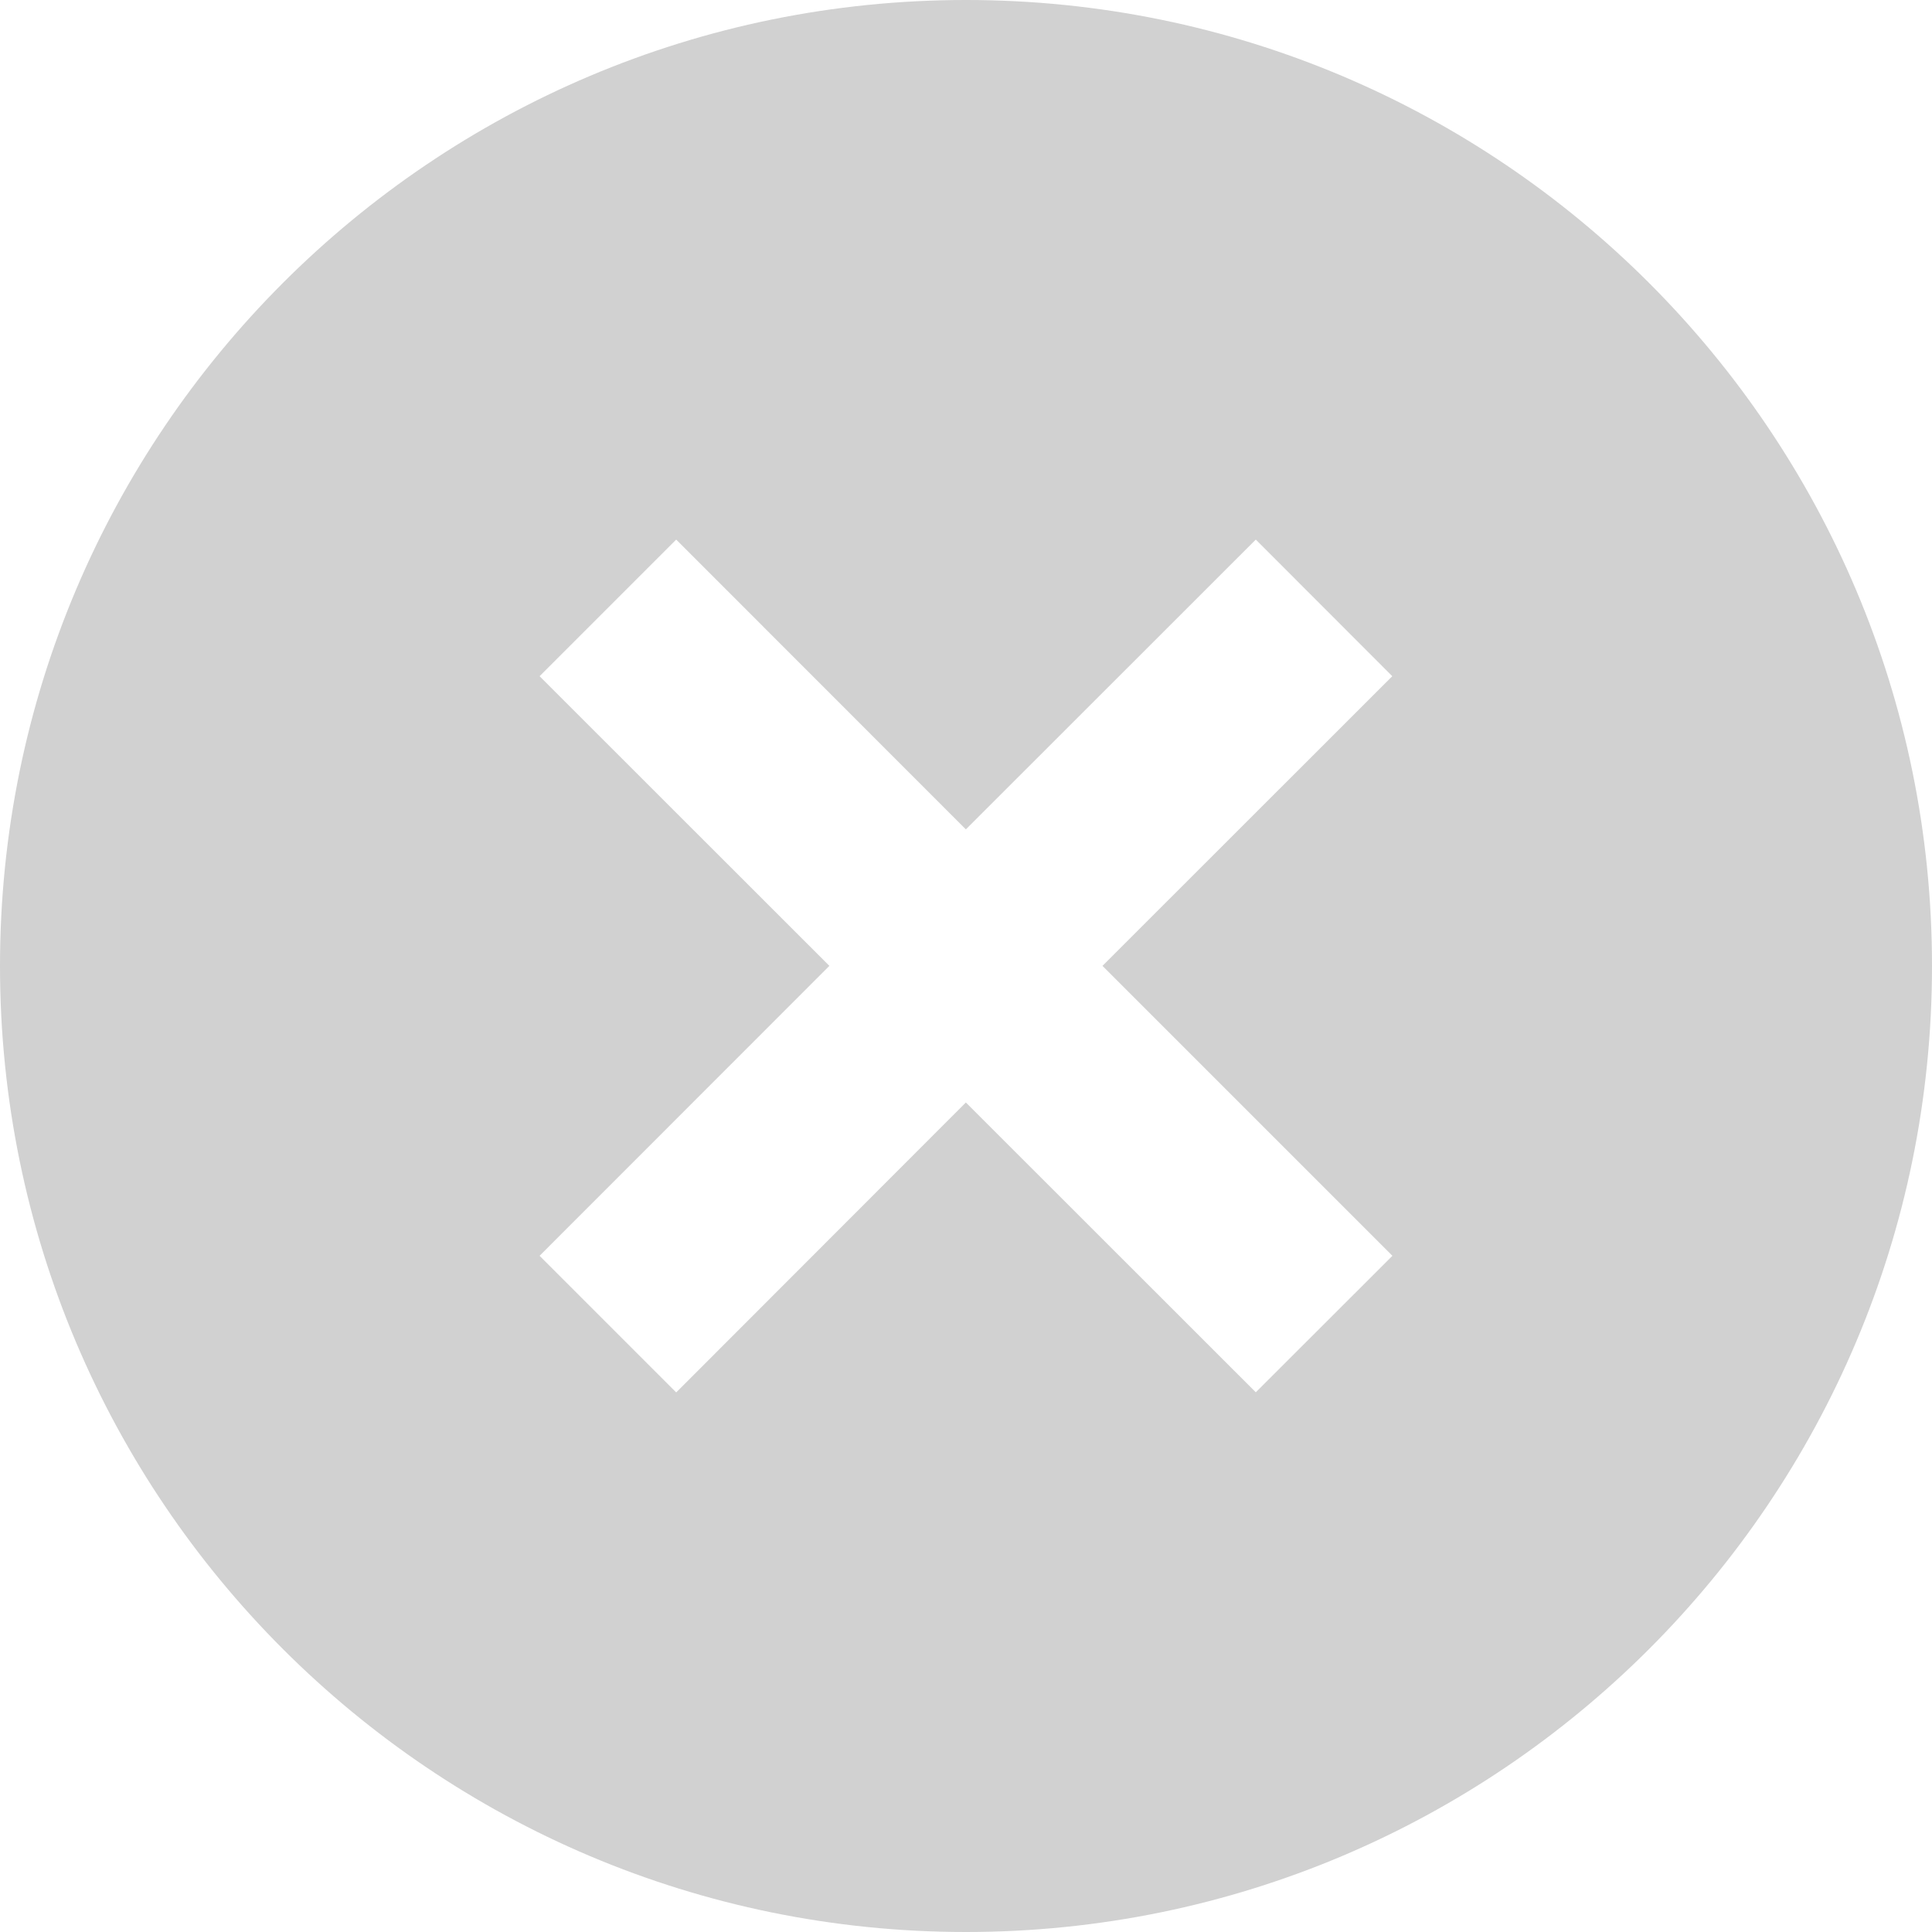 <svg xmlns="http://www.w3.org/2000/svg" xmlns:xlink="http://www.w3.org/1999/xlink" width="14" height="14" viewBox="0 0 14 14">
    <defs>
        <path id="prefix__a" d="M7 0c3.866 0 7 3.134 7 7s-3.134 7-7 7-7-3.134-7-7 3.134-7 7-7zm2.1 3.91l-2.101 2.1L4.9 3.91l-.99.99 2.1 2.099L3.91 9.1l.99.99 2.099-2.101 2.101 2.1.99-.989-2.101-2.101 2.1-2.099-.989-.99z"/>
    </defs>
    <g fill="none" fill-rule="evenodd">
        <use fill="#D1D1D1" fill-rule="nonzero" xlink:href="#prefix__a"/>
    </g>
</svg>
